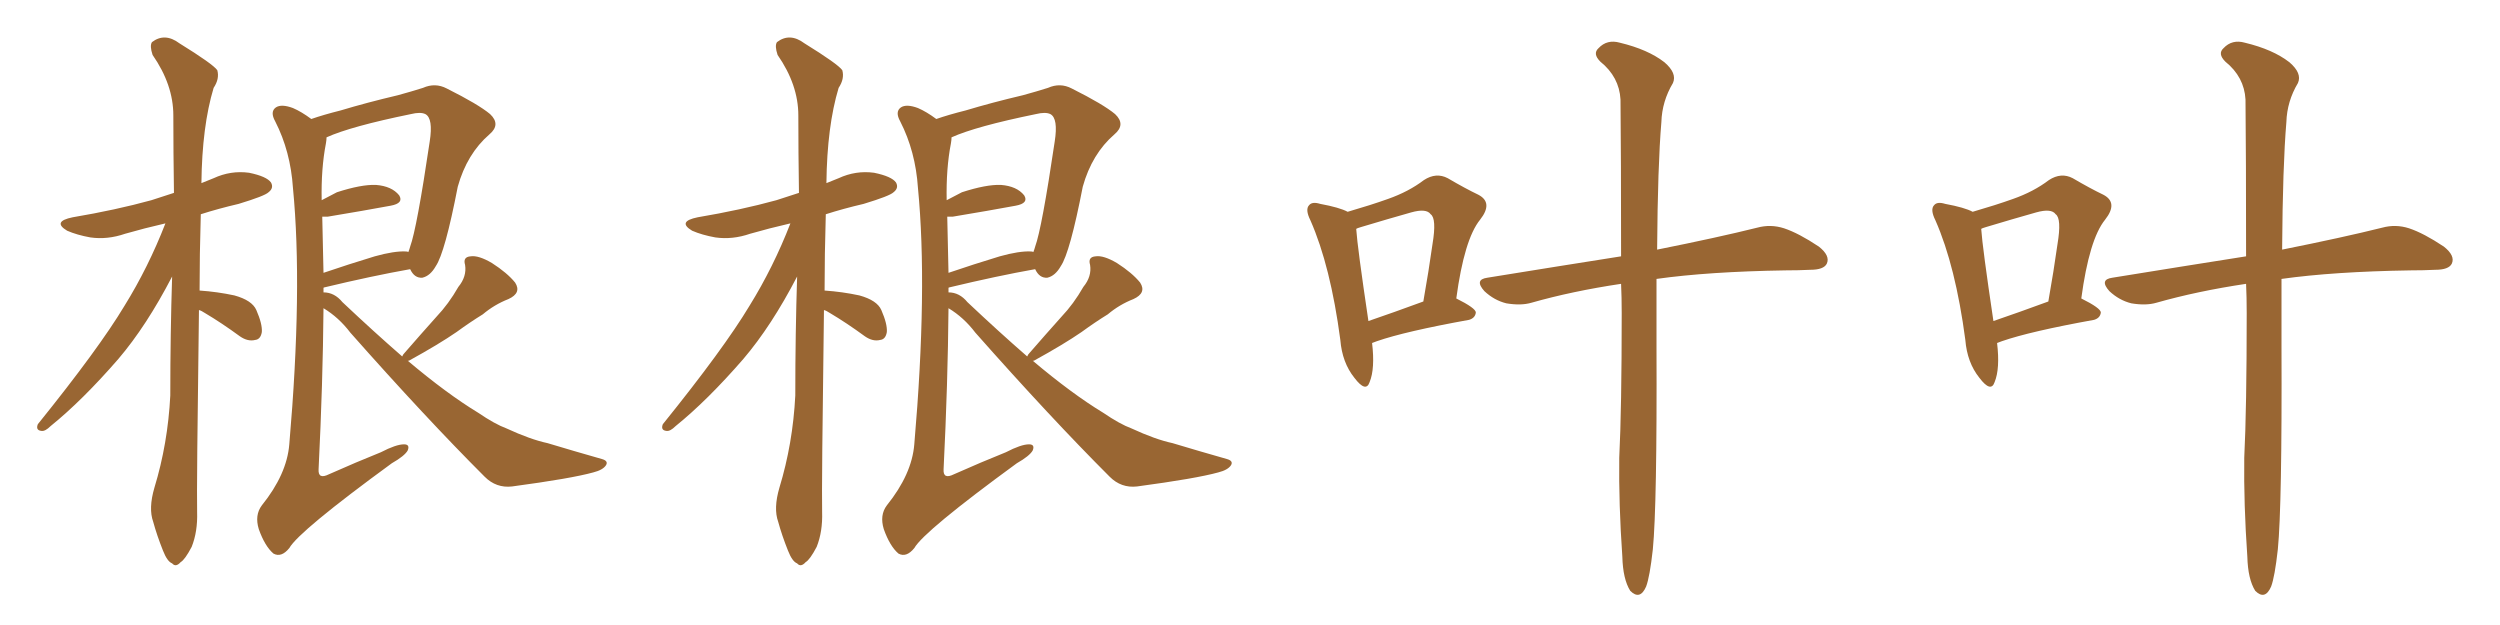 <svg xmlns="http://www.w3.org/2000/svg" xmlns:xlink="http://www.w3.org/1999/xlink" width="600" height="150"><path fill="#996633" padding="10" d="M47.75 74.41L47.75 74.41Q47.17 117.04 47.31 122.90L47.31 122.90Q47.46 127.59 46.00 131.25L46.00 131.25Q44.38 134.33 43.36 134.91L43.36 134.91Q42.19 136.23 41.31 135.21L41.31 135.21Q40.14 134.77 39.11 132.13L39.11 132.13Q37.65 128.47 36.77 125.24L36.77 125.24Q35.60 122.02 37.06 117.04L37.06 117.04Q40.28 106.49 40.87 94.92L40.87 94.92Q40.87 80.13 41.31 66.36L41.31 66.36Q35.16 78.22 28.42 86.13L28.42 86.13Q19.78 96.09 12.16 102.25L12.16 102.25Q10.84 103.56 9.96 103.42L9.96 103.42Q8.50 103.27 9.08 101.81L9.08 101.81Q23.73 83.64 29.88 73.39L29.88 73.39Q35.60 64.16 39.70 53.61L39.70 53.61Q34.57 54.79 30.03 56.10L30.03 56.10Q25.78 57.57 21.68 56.98L21.68 56.98Q18.46 56.40 16.11 55.37L16.11 55.37Q12.45 53.17 17.43 52.15L17.43 52.15Q27.83 50.39 36.33 48.05L36.33 48.05Q38.96 47.17 41.75 46.29L41.75 46.29Q41.60 36.47 41.60 27.69L41.60 27.69Q41.60 20.36 36.62 13.18L36.62 13.18Q35.89 10.99 36.47 10.11L36.47 10.11Q39.55 7.76 43.07 10.40L43.07 10.40Q51.12 15.38 52.15 16.85L52.15 16.85Q52.73 18.90 51.27 21.09L51.27 21.09Q48.49 30.32 48.34 43.95L48.34 43.95Q49.80 43.36 51.27 42.77L51.27 42.77Q55.37 40.87 59.77 41.46L59.77 41.46Q64.01 42.33 65.04 43.80L65.04 43.80Q65.77 45.12 64.45 46.14L64.45 46.14Q63.57 47.02 57.28 48.93L57.28 48.93Q52.29 50.10 48.19 51.42L48.19 51.42Q47.90 61.23 47.90 69.73L47.90 69.73Q52.15 70.02 56.25 70.90L56.25 70.90Q60.50 72.07 61.52 74.41L61.52 74.41Q62.99 77.78 62.84 79.69L62.84 79.69Q62.55 81.45 61.23 81.59L61.23 81.59Q59.47 82.03 57.57 80.71L57.57 80.71Q53.17 77.49 49.22 75.15L49.22 75.15Q48.34 74.56 47.75 74.41ZM96.53 85.55L96.53 85.55Q96.68 85.11 97.12 84.67L97.12 84.67Q101.07 80.13 104.74 76.03L104.74 76.03Q107.67 72.95 110.01 68.85L110.01 68.85Q112.06 66.36 111.62 63.57L111.62 63.57Q111.04 61.67 112.94 61.52L112.94 61.52Q114.84 61.23 118.07 63.13L118.07 63.13Q121.73 65.48 123.63 67.82L123.63 67.82Q125.24 70.31 122.02 71.78L122.02 71.78Q118.65 73.10 115.87 75.44L115.87 75.44Q112.79 77.34 109.57 79.69L109.57 79.69Q105.32 82.62 98.14 86.57L98.14 86.57Q98.00 86.57 97.85 86.57L97.85 86.57Q107.23 94.48 114.70 99.02L114.70 99.02Q118.80 101.81 121.58 102.83L121.58 102.83Q127.29 105.47 131.40 106.35L131.40 106.35Q137.70 108.25 144.43 110.16L144.43 110.16Q146.04 110.60 145.46 111.62L145.46 111.62Q144.73 112.79 142.38 113.38L142.38 113.38Q137.11 114.84 122.90 116.75L122.90 116.75Q119.09 117.19 116.31 114.40L116.31 114.40Q102.10 100.20 84.08 79.83L84.08 79.83Q81.30 76.17 77.64 73.97L77.64 73.97Q77.49 91.85 76.46 112.65L76.46 112.65Q76.32 115.14 78.96 113.82L78.96 113.82Q85.55 110.89 91.41 108.54L91.41 108.54Q95.07 106.64 96.97 106.64L96.97 106.64Q98.44 106.64 97.85 108.11L97.85 108.11Q97.12 109.42 94.04 111.18L94.04 111.18Q71.78 127.44 69.43 131.54L69.43 131.54Q67.53 133.89 65.63 132.86L65.63 132.86Q63.57 131.10 62.11 127.00L62.11 127.00Q61.08 123.63 62.84 121.29L62.84 121.29Q68.85 113.82 69.43 106.64L69.43 106.64Q72.66 69.29 70.31 45.12L70.31 45.12Q69.73 36.33 66.06 29.15L66.06 29.15Q64.75 26.81 66.21 25.78L66.21 25.78Q67.53 24.90 70.31 25.93L70.31 25.93Q72.36 26.81 74.71 28.56L74.71 28.56Q77.64 27.54 81.74 26.51L81.74 26.51Q88.04 24.61 95.51 22.85L95.51 22.85Q98.73 21.97 101.51 21.09L101.51 21.09Q104.44 19.78 107.23 21.24L107.23 21.24Q114.84 25.05 117.63 27.39L117.63 27.39Q120.26 29.88 117.48 32.23L117.48 32.23Q112.06 36.91 109.86 44.82L109.86 44.82Q106.79 60.64 104.59 63.87L104.59 63.87Q103.27 66.21 101.37 66.65L101.37 66.65Q99.46 66.80 98.44 64.60L98.44 64.60Q89.36 66.21 77.78 68.99L77.78 68.99Q77.64 68.99 77.64 69.14L77.64 69.14Q77.64 69.58 77.64 70.17L77.64 70.17Q80.27 70.17 82.18 72.51L82.18 72.51Q89.79 79.69 96.53 85.55ZM77.34 52.00L77.34 52.00L77.34 52.00Q77.49 58.30 77.64 65.48L77.64 65.48Q83.64 63.43 89.94 61.52L89.94 61.52Q94.63 60.21 97.41 60.35L97.41 60.35Q97.85 60.35 98.00 60.50L98.00 60.50Q98.29 59.77 98.44 59.18L98.44 59.18Q100.05 54.79 103.13 33.98L103.13 33.98Q104.00 28.42 102.10 27.39L102.10 27.39Q100.93 26.81 98.58 27.39L98.58 27.39Q84.23 30.32 78.37 32.96L78.37 32.96Q78.37 33.54 78.22 34.42L78.22 34.42Q77.05 40.43 77.20 48.05L77.20 48.05Q78.96 47.17 80.86 46.14L80.86 46.14Q86.72 44.24 90.23 44.38L90.23 44.38Q94.04 44.68 95.80 46.88L95.80 46.88Q96.97 48.78 93.75 49.37L93.75 49.37Q87.45 50.54 78.66 52.00L78.66 52.00Q77.78 52.00 77.34 52.00ZM197.75 74.41L197.75 74.41Q197.17 117.04 197.31 122.90L197.31 122.90Q197.46 127.59 196.00 131.25L196.00 131.25Q194.38 134.33 193.36 134.91L193.36 134.91Q192.19 136.23 191.31 135.21L191.31 135.21Q190.14 134.77 189.11 132.13L189.11 132.13Q187.65 128.47 186.77 125.24L186.77 125.24Q185.60 122.02 187.06 117.04L187.06 117.04Q190.28 106.49 190.87 94.92L190.87 94.92Q190.87 80.13 191.31 66.36L191.31 66.36Q185.16 78.22 178.42 86.13L178.42 86.13Q169.78 96.09 162.16 102.25L162.16 102.25Q160.84 103.56 159.96 103.42L159.96 103.42Q158.50 103.27 159.08 101.81L159.08 101.81Q173.73 83.64 179.88 73.39L179.88 73.39Q185.60 64.16 189.70 53.61L189.70 53.61Q184.57 54.79 180.03 56.10L180.03 56.10Q175.78 57.57 171.68 56.98L171.68 56.98Q168.46 56.40 166.11 55.37L166.11 55.37Q162.45 53.17 167.43 52.15L167.43 52.15Q177.83 50.39 186.33 48.05L186.33 48.05Q188.96 47.17 191.75 46.29L191.75 46.29Q191.60 36.47 191.60 27.69L191.60 27.69Q191.60 20.36 186.62 13.18L186.62 13.18Q185.89 10.99 186.47 10.11L186.47 10.11Q189.55 7.76 193.07 10.40L193.07 10.40Q201.12 15.38 202.15 16.85L202.15 16.85Q202.73 18.90 201.27 21.09L201.27 21.09Q198.49 30.32 198.34 43.95L198.34 43.95Q199.80 43.36 201.27 42.77L201.27 42.77Q205.37 40.87 209.77 41.46L209.77 41.46Q214.01 42.33 215.04 43.80L215.04 43.80Q215.77 45.12 214.45 46.14L214.45 46.14Q213.57 47.02 207.28 48.93L207.28 48.93Q202.29 50.10 198.19 51.42L198.19 51.42Q197.90 61.23 197.90 69.73L197.90 69.73Q202.15 70.02 206.25 70.90L206.25 70.90Q210.50 72.07 211.52 74.41L211.52 74.41Q212.99 77.78 212.84 79.69L212.84 79.69Q212.55 81.45 211.23 81.59L211.23 81.59Q209.47 82.03 207.57 80.71L207.57 80.71Q203.17 77.49 199.22 75.15L199.22 75.15Q198.34 74.56 197.75 74.41ZM246.53 85.55L246.53 85.55Q246.68 85.11 247.12 84.67L247.12 84.67Q251.07 80.13 254.74 76.03L254.74 76.03Q257.67 72.95 260.01 68.85L260.01 68.85Q262.06 66.36 261.62 63.57L261.62 63.57Q261.04 61.67 262.94 61.52L262.94 61.52Q264.84 61.23 268.07 63.13L268.07 63.13Q271.73 65.48 273.63 67.82L273.63 67.82Q275.24 70.31 272.02 71.78L272.02 71.78Q268.65 73.10 265.87 75.44L265.87 75.44Q262.79 77.34 259.57 79.69L259.57 79.69Q255.32 82.62 248.14 86.57L248.14 86.57Q248.00 86.57 247.85 86.57L247.85 86.57Q257.23 94.48 264.70 99.02L264.70 99.02Q268.80 101.81 271.58 102.83L271.58 102.83Q277.29 105.47 281.40 106.35L281.40 106.35Q287.70 108.25 294.43 110.16L294.43 110.16Q296.04 110.60 295.46 111.62L295.46 111.62Q294.73 112.79 292.38 113.38L292.38 113.38Q287.11 114.84 272.90 116.75L272.90 116.75Q269.09 117.19 266.31 114.40L266.31 114.40Q252.10 100.20 234.08 79.83L234.08 79.83Q231.30 76.17 227.64 73.97L227.64 73.97Q227.49 91.85 226.46 112.65L226.46 112.65Q226.32 115.14 228.96 113.82L228.96 113.82Q235.55 110.89 241.41 108.54L241.41 108.54Q245.07 106.64 246.97 106.64L246.97 106.64Q248.44 106.64 247.85 108.11L247.85 108.11Q247.12 109.42 244.04 111.18L244.04 111.18Q221.78 127.44 219.43 131.54L219.43 131.54Q217.53 133.89 215.63 132.86L215.63 132.86Q213.57 131.10 212.11 127.00L212.11 127.00Q211.08 123.63 212.84 121.29L212.84 121.29Q218.85 113.82 219.43 106.64L219.43 106.64Q222.66 69.29 220.31 45.12L220.31 45.12Q219.73 36.33 216.06 29.15L216.06 29.15Q214.75 26.81 216.21 25.78L216.21 25.78Q217.53 24.90 220.31 25.93L220.31 25.93Q222.36 26.81 224.71 28.56L224.71 28.56Q227.64 27.54 231.74 26.51L231.74 26.51Q238.04 24.61 245.51 22.85L245.51 22.85Q248.73 21.97 251.51 21.09L251.51 21.09Q254.44 19.78 257.23 21.24L257.23 21.24Q264.84 25.05 267.63 27.39L267.63 27.39Q270.26 29.88 267.48 32.23L267.48 32.23Q262.06 36.91 259.86 44.82L259.86 44.82Q256.79 60.64 254.59 63.87L254.59 63.87Q253.27 66.21 251.37 66.65L251.37 66.65Q249.46 66.80 248.44 64.60L248.44 64.60Q239.36 66.21 227.78 68.99L227.78 68.99Q227.64 68.99 227.64 69.14L227.64 69.14Q227.64 69.58 227.64 70.17L227.64 70.17Q230.27 70.17 232.18 72.51L232.18 72.51Q239.79 79.69 246.53 85.55ZM227.34 52.00L227.34 52.00L227.34 52.00Q227.49 58.30 227.64 65.48L227.64 65.48Q233.64 63.43 239.94 61.52L239.94 61.52Q244.63 60.21 247.41 60.35L247.41 60.35Q247.85 60.35 248.00 60.50L248.00 60.50Q248.29 59.77 248.44 59.18L248.44 59.18Q250.05 54.79 253.13 33.98L253.13 33.98Q254.00 28.42 252.10 27.39L252.10 27.39Q250.93 26.81 248.58 27.39L248.58 27.39Q234.23 30.32 228.37 32.96L228.37 32.96Q228.37 33.54 228.22 34.42L228.22 34.42Q227.05 40.43 227.20 48.05L227.20 48.05Q228.96 47.17 230.86 46.14L230.86 46.14Q236.72 44.24 240.23 44.38L240.23 44.38Q244.04 44.68 245.80 46.88L245.80 46.88Q246.97 48.78 243.75 49.37L243.75 49.37Q237.45 50.54 228.66 52.00L228.66 52.00Q227.78 52.00 227.34 52.00ZM329.30 82.32L329.30 82.32Q330.03 88.48 328.71 91.70L328.71 91.70Q327.83 94.34 325.05 90.67L325.05 90.67Q322.12 87.01 321.68 81.59L321.68 81.59Q319.34 63.87 314.50 52.88L314.50 52.88Q313.18 50.24 314.21 49.22L314.21 49.22Q314.94 48.34 316.85 48.93L316.85 48.93Q321.53 49.80 323.44 50.83L323.44 50.83Q329.00 49.22 333.11 47.75L333.11 47.75Q338.09 46.00 341.75 43.21L341.75 43.21Q344.68 41.31 347.46 42.77L347.46 42.77Q351.71 45.26 354.79 46.73L354.79 46.73Q358.45 48.63 355.22 52.73L355.22 52.73Q351.42 57.42 349.51 71.63L349.51 71.63Q354.20 73.97 354.20 75L354.20 75Q354.05 76.32 352.59 76.76L352.59 76.76Q337.21 79.54 330.47 81.88L330.47 81.88Q329.74 82.18 329.30 82.32ZM328.42 77.05L328.42 77.05Q334.42 75 341.60 72.36L341.60 72.36Q342.92 64.89 343.80 58.59L343.80 58.59Q344.82 52.44 343.36 51.42L343.36 51.42Q342.33 49.95 338.67 50.98L338.67 50.98Q332.96 52.59 326.66 54.49L326.66 54.49Q325.63 54.79 325.49 54.93L325.49 54.93Q325.78 59.33 328.42 77.05ZM389.06 68.12L389.06 68.12L389.06 68.12Q377.34 69.87 367.53 72.66L367.53 72.66Q365.04 73.39 361.52 72.80L361.52 72.80Q358.59 72.07 356.25 69.87L356.25 69.87Q353.76 67.09 356.98 66.65L356.98 66.65Q374.12 63.87 389.06 61.52L389.06 61.52Q389.06 37.21 388.92 23.88L388.92 23.88Q388.62 18.46 384.08 14.79L384.08 14.79Q382.18 12.89 383.64 11.57L383.64 11.57Q385.69 9.38 388.77 10.25L388.77 10.25Q395.51 11.87 399.46 14.94L399.46 14.94Q402.54 17.58 401.51 19.92L401.51 19.92Q398.88 24.32 398.73 29.30L398.73 29.30Q397.85 39.70 397.71 59.91L397.71 59.91Q412.35 56.98 421.73 54.64L421.73 54.64Q424.95 53.76 428.17 54.79L428.17 54.79Q431.69 55.96 436.52 59.18L436.52 59.18Q439.31 61.38 438.43 63.28L438.43 63.28Q437.70 64.75 434.47 64.75L434.47 64.75Q431.69 64.89 428.47 64.89L428.47 64.89Q410.01 65.19 397.56 66.94L397.56 66.94Q397.56 74.56 397.56 83.06L397.56 83.06Q397.71 121.29 396.68 131.84L396.68 131.84Q395.95 138.43 395.07 140.77L395.07 140.77Q393.60 144.14 391.26 141.80L391.26 141.80Q389.50 139.01 389.36 133.59L389.36 133.59Q388.48 121.00 388.62 109.86L388.62 109.86Q389.21 98.14 389.21 75.15L389.21 75.15Q389.21 71.34 389.06 68.12ZM479.30 82.32L479.30 82.32Q480.03 88.48 478.71 91.70L478.71 91.70Q477.83 94.34 475.05 90.67L475.05 90.67Q472.12 87.01 471.68 81.59L471.68 81.59Q469.34 63.87 464.50 52.88L464.50 52.88Q463.18 50.24 464.21 49.22L464.21 49.22Q464.94 48.34 466.85 48.93L466.85 48.93Q471.53 49.80 473.44 50.83L473.44 50.83Q479.00 49.22 483.11 47.75L483.11 47.75Q488.09 46.00 491.75 43.21L491.75 43.21Q494.68 41.31 497.46 42.77L497.46 42.77Q501.71 45.26 504.79 46.73L504.79 46.73Q508.45 48.63 505.22 52.73L505.22 52.73Q501.42 57.42 499.51 71.63L499.51 71.63Q504.20 73.97 504.20 75L504.20 75Q504.05 76.32 502.59 76.76L502.59 76.76Q487.21 79.54 480.47 81.88L480.47 81.88Q479.74 82.18 479.30 82.32ZM478.42 77.05L478.42 77.05Q484.42 75 491.60 72.36L491.60 72.36Q492.92 64.89 493.80 58.59L493.80 58.59Q494.82 52.44 493.36 51.42L493.36 51.42Q492.33 49.95 488.67 50.98L488.67 50.98Q482.96 52.59 476.66 54.49L476.66 54.49Q475.63 54.79 475.49 54.93L475.49 54.93Q475.78 59.33 478.42 77.05ZM539.06 68.12L539.06 68.12L539.06 68.12Q527.34 69.87 517.53 72.66L517.53 72.66Q515.04 73.39 511.52 72.80L511.52 72.80Q508.59 72.07 506.25 69.87L506.25 69.87Q503.76 67.09 506.98 66.65L506.98 66.65Q524.12 63.87 539.06 61.52L539.06 61.52Q539.06 37.21 538.92 23.88L538.92 23.88Q538.62 18.46 534.08 14.79L534.08 14.79Q532.18 12.89 533.64 11.57L533.64 11.57Q535.69 9.38 538.77 10.25L538.77 10.25Q545.51 11.87 549.46 14.94L549.46 14.94Q552.54 17.58 551.51 19.92L551.51 19.92Q548.88 24.32 548.73 29.30L548.73 29.30Q547.85 39.70 547.71 59.91L547.71 59.91Q562.35 56.98 571.73 54.64L571.73 54.64Q574.95 53.76 578.17 54.79L578.17 54.79Q581.69 55.96 586.52 59.18L586.52 59.18Q589.31 61.38 588.43 63.28L588.43 63.28Q587.70 64.75 584.47 64.75L584.47 64.75Q581.69 64.89 578.47 64.89L578.47 64.89Q560.01 65.19 547.56 66.94L547.56 66.94Q547.56 74.56 547.56 83.06L547.56 83.06Q547.71 121.29 546.68 131.84L546.68 131.84Q545.95 138.43 545.07 140.77L545.07 140.77Q543.60 144.14 541.26 141.80L541.26 141.80Q539.50 139.01 539.36 133.59L539.36 133.59Q538.48 121.00 538.62 109.86L538.62 109.86Q539.21 98.14 539.21 75.15L539.21 75.15Q539.21 71.34 539.06 68.12Z"/></svg>